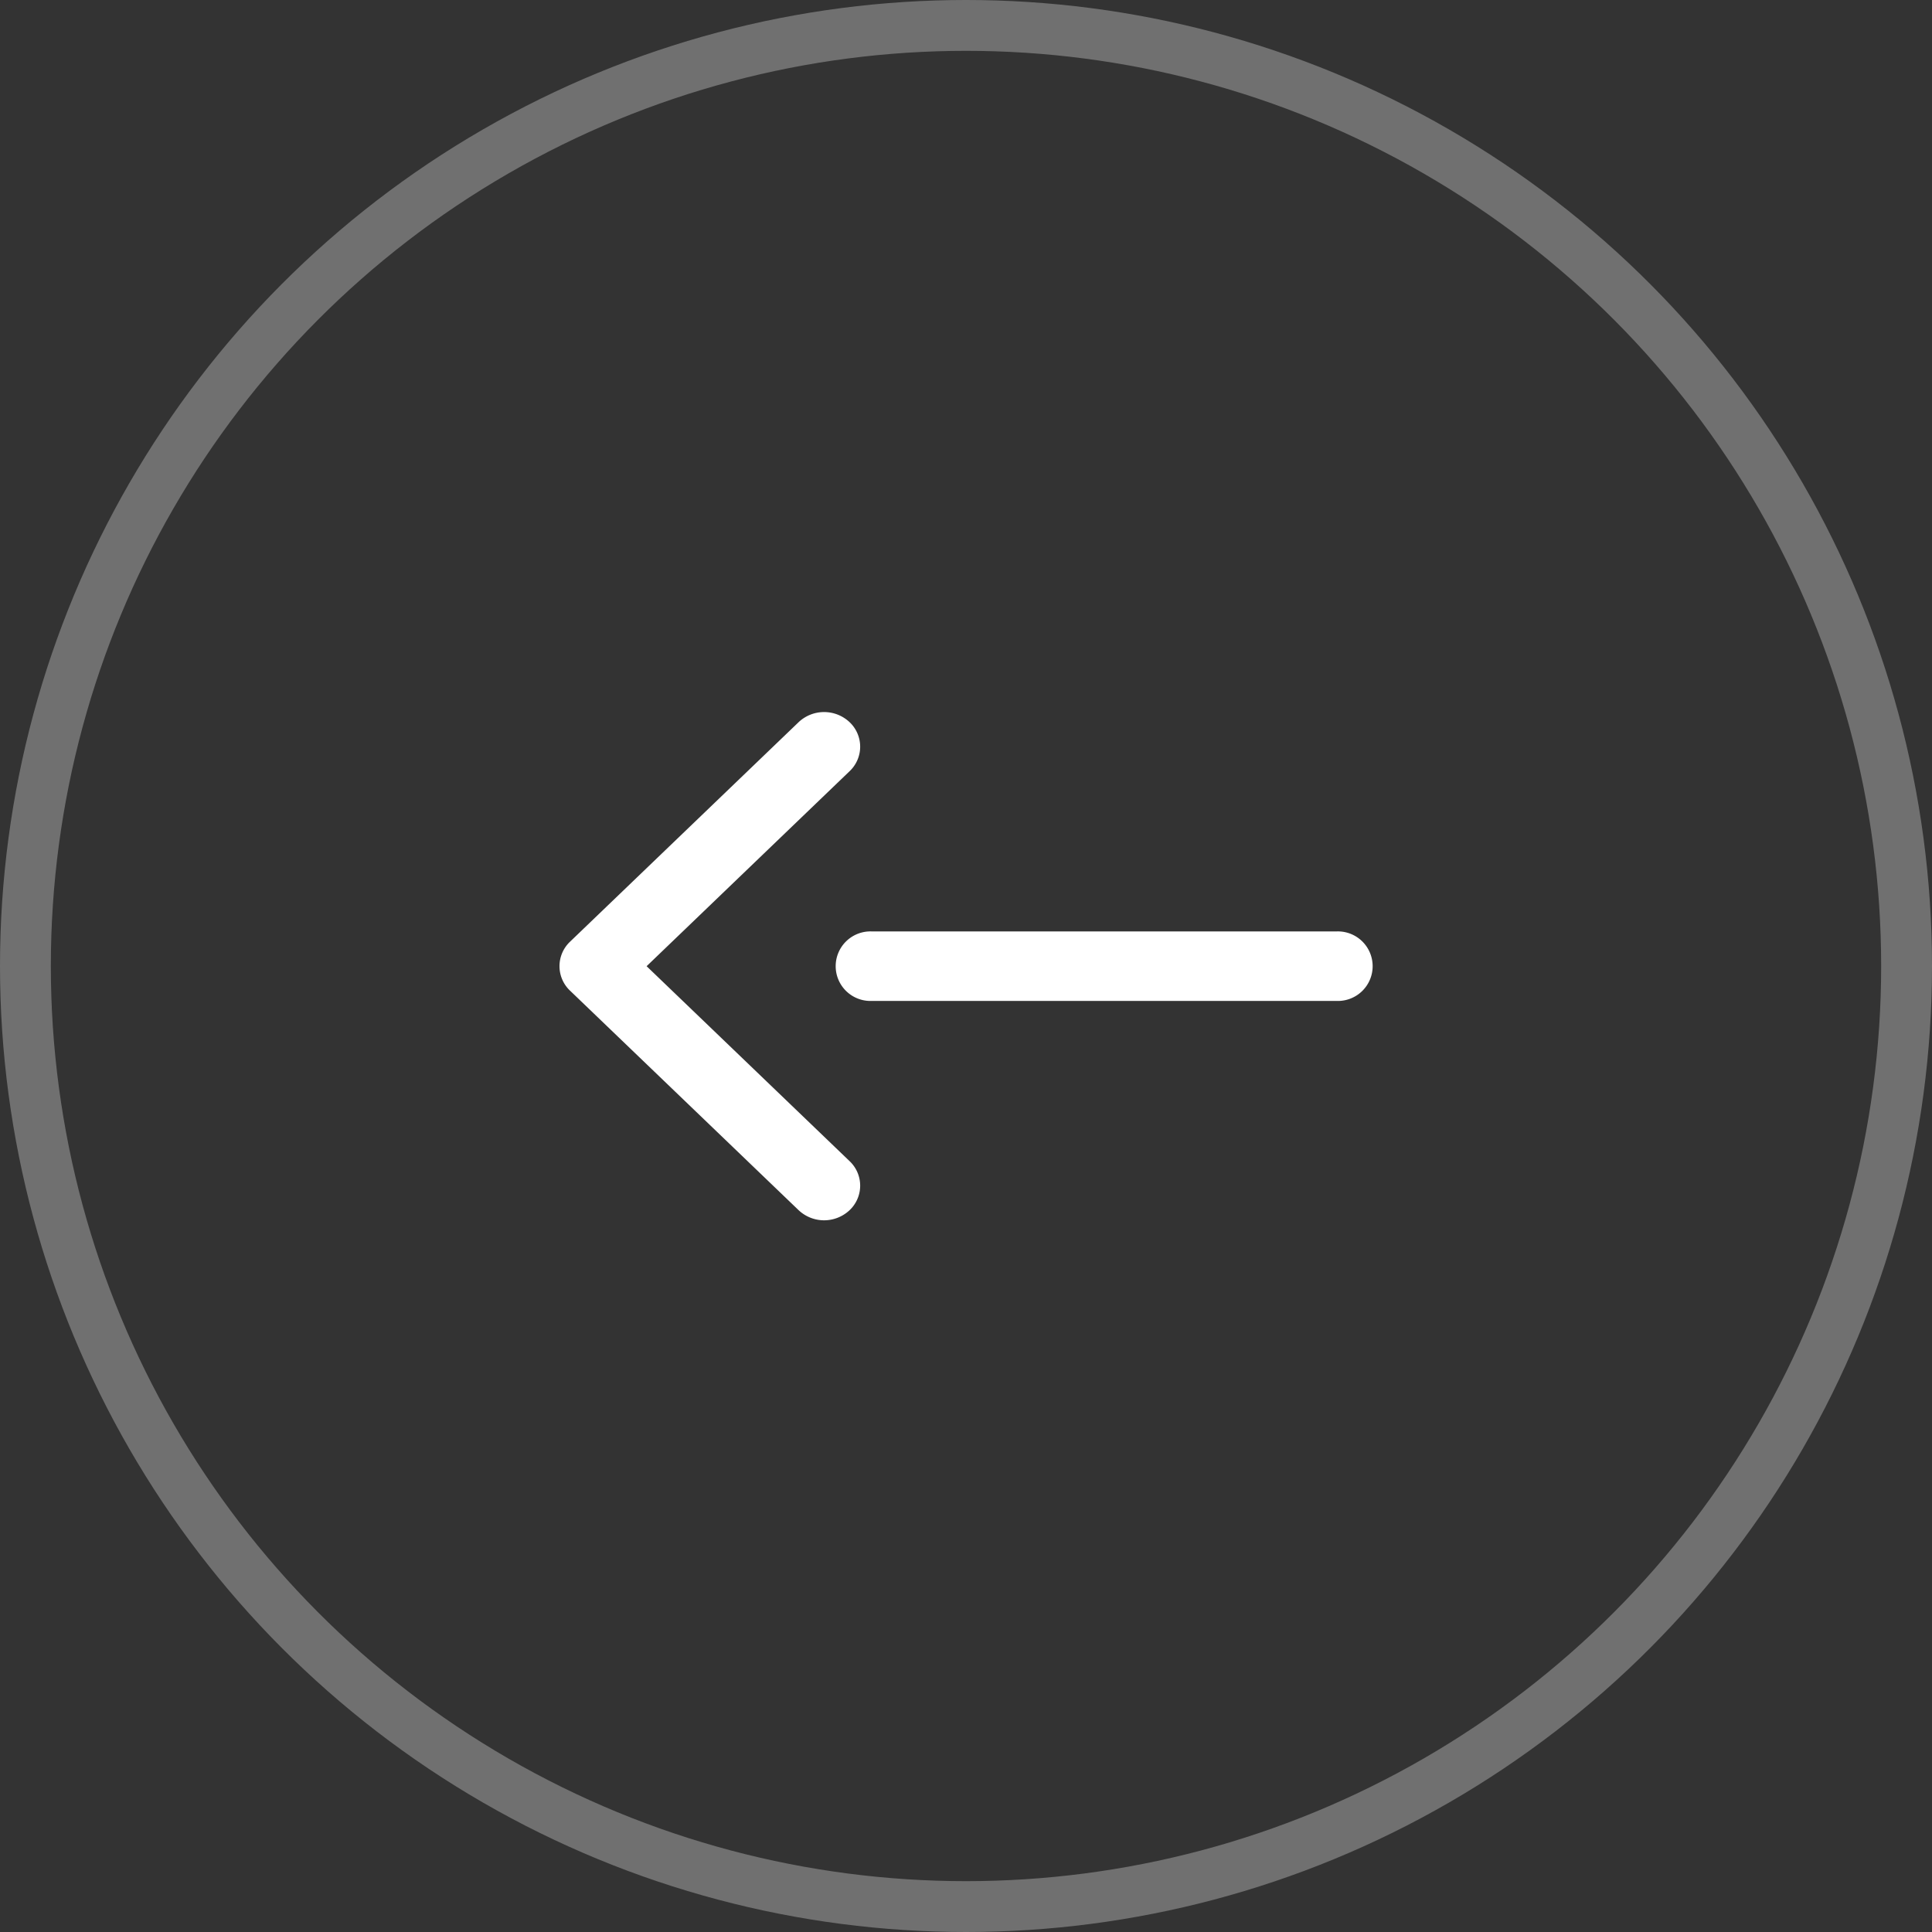 <svg xmlns="http://www.w3.org/2000/svg" width="38" height="38" viewBox="0 0 38 38">
  <rect x="0" y="0" width="38" height="38" fill="#333333" stroke="none"/>
  <g id="Group_45598" data-name="Group 45598" transform="translate(-50 -135)">
    <g id="Ellipse_1331" data-name="Ellipse 1331" transform="translate(50 135)" fill="rgba(255,255,255,0)" stroke="rgba(255,255,255,0.3)" stroke-width="1">
      <circle cx="19" cy="19" r="19" stroke="none"/>
      <circle cx="19" cy="19" r="18.5" fill="none"/>
    </g>
    <g id="Group_233" data-name="Group 233" transform="translate(61 149)">
      <path id="Path_11" data-name="Path 11" d="M1270.051,215.5l3.991,3.833a.663.663,0,0,1,0,.967.731.731,0,0,1-1,0l-4.495-4.317a.663.663,0,0,1,0-.967l4.495-4.317a.731.731,0,0,1,1,0,.663.663,0,0,1,0,.967Zm13.57-.684h-9.141a.684.684,0,1,0,0,1.367h9.141a.684.684,0,1,0,0-1.367Z" transform="translate(-1268.333 -210.496)" fill="#fff"/>
    </g>
  </g>
</svg>
